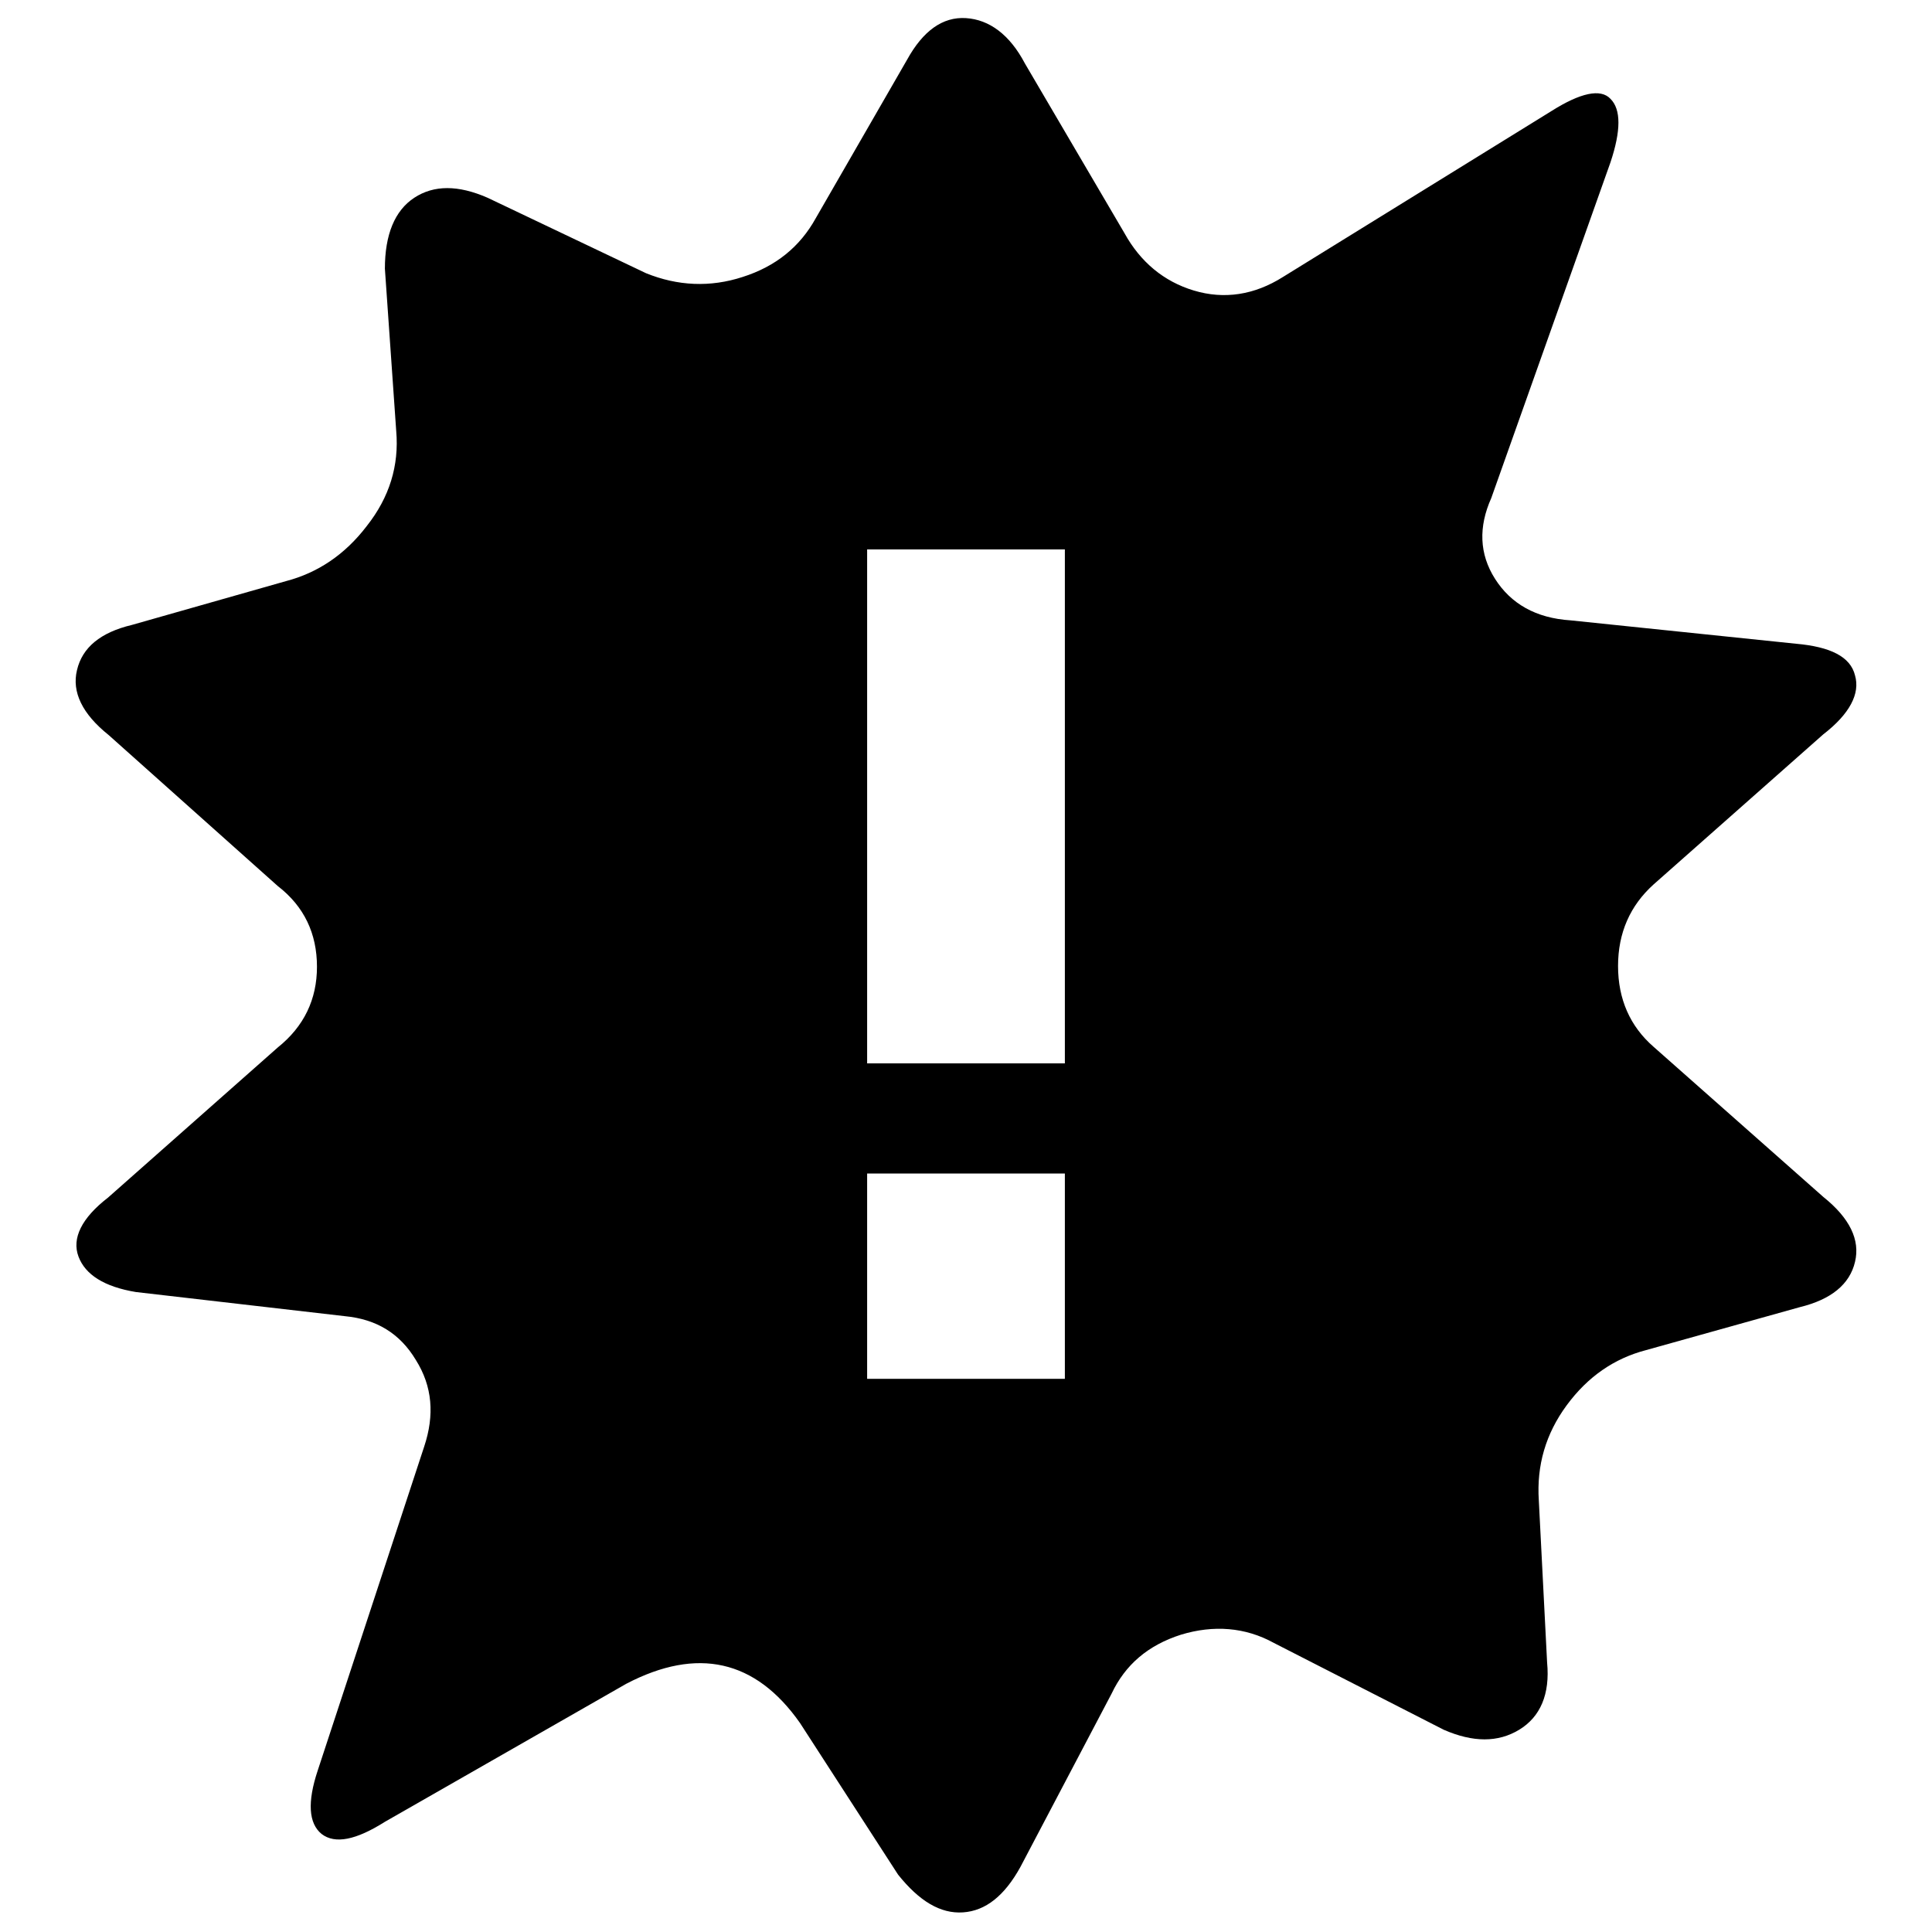 <?xml version="1.0" encoding="utf-8"?>
<!-- Svg Vector Icons : http://www.onlinewebfonts.com/icon -->
<!DOCTYPE svg PUBLIC "-//W3C//DTD SVG 1.1//EN" "http://www.w3.org/Graphics/SVG/1.1/DTD/svg11.dtd">
<svg version="1.1" xmlns="http://www.w3.org/2000/svg" xmlns:xlink="http://www.w3.org/1999/xlink" x="0px" y="0px" viewBox="0 0 256 256" enable-background="new 0 0 256 256" xml:space="preserve">
<g><g><path fill="#000000" d="M241.6,158.6c3.5,2.8,4.9,5.7,4.2,8.6c-0.7,3-3.2,5-7.3,6l-20.4,5.7c-4.2,1.1-7.7,3.5-10.5,7.3c-2.8,3.8-4,8-3.7,12.6l1.1,21.5c0.4,4.2-0.9,7.2-3.7,8.9c-2.8,1.7-6.1,1.7-10,0l-22.5-11.5c-3.8-2.1-8-2.4-12.3-1.1c-4.4,1.4-7.4,4-9.2,7.8l-12.1,23c-2.1,3.8-4.6,5.8-7.6,6c-3,0.2-5.8-1.5-8.6-5L106,228.3c-5.9-8.4-13.6-10.1-23-5.2L51,241.4c-3.8,2.4-6.6,3-8.4,1.6c-1.7-1.4-1.9-4.2-0.5-8.4l14.1-42.9c1.4-4.2,1.1-8-1.1-11.5c-2.1-3.5-5.2-5.4-9.4-5.8L18,171.2c-4.2-0.7-6.7-2.3-7.6-4.7c-0.9-2.4,0.4-5.1,3.9-7.8l22.5-19.9c3.5-2.8,5.2-6.4,5.2-10.7c0-4.4-1.7-8-5.2-10.7L14.4,97.4c-3.5-2.8-4.9-5.7-4.2-8.6c0.7-3,3.1-5,7.3-6l20.4-5.8c4.2-1.1,7.8-3.5,10.7-7.3c3-3.8,4.3-8,3.9-12.6L51,35.6c0-4.5,1.3-7.7,3.9-9.4c2.6-1.7,5.8-1.7,9.7,0l21,10c4.2,1.7,8.5,1.9,12.8,0.5c4.4-1.4,7.6-4,9.7-7.8l12.1-21c2.1-3.8,4.7-5.7,7.8-5.5s5.8,2.2,7.8,6L149,30.9c2.1,3.8,5.2,6.4,9.2,7.6c4,1.2,8,0.6,11.8-1.8l35.6-22c3.8-2.4,6.5-3,7.8-1.6c1.4,1.4,1.4,4.2,0,8.4L197.6,66c-1.7,3.8-1.6,7.4,0.5,10.7c2.1,3.3,5.4,5.2,10,5.5l29.9,3.1c4.5,0.4,7.2,1.7,7.8,4.2c0.7,2.4-0.7,5.1-4.2,7.8l-22.5,19.9c-3.1,2.8-4.7,6.4-4.7,10.8c0,4.4,1.6,8,4.7,10.7L241.6,158.6 M141.1,182.7v-27.2h-26.2v27.2L141.1,182.7L141.1,182.7 M141.1,140.8V72.8h-26.2v68.1H141.1L141.1,140.8"/></g></g>
</svg>